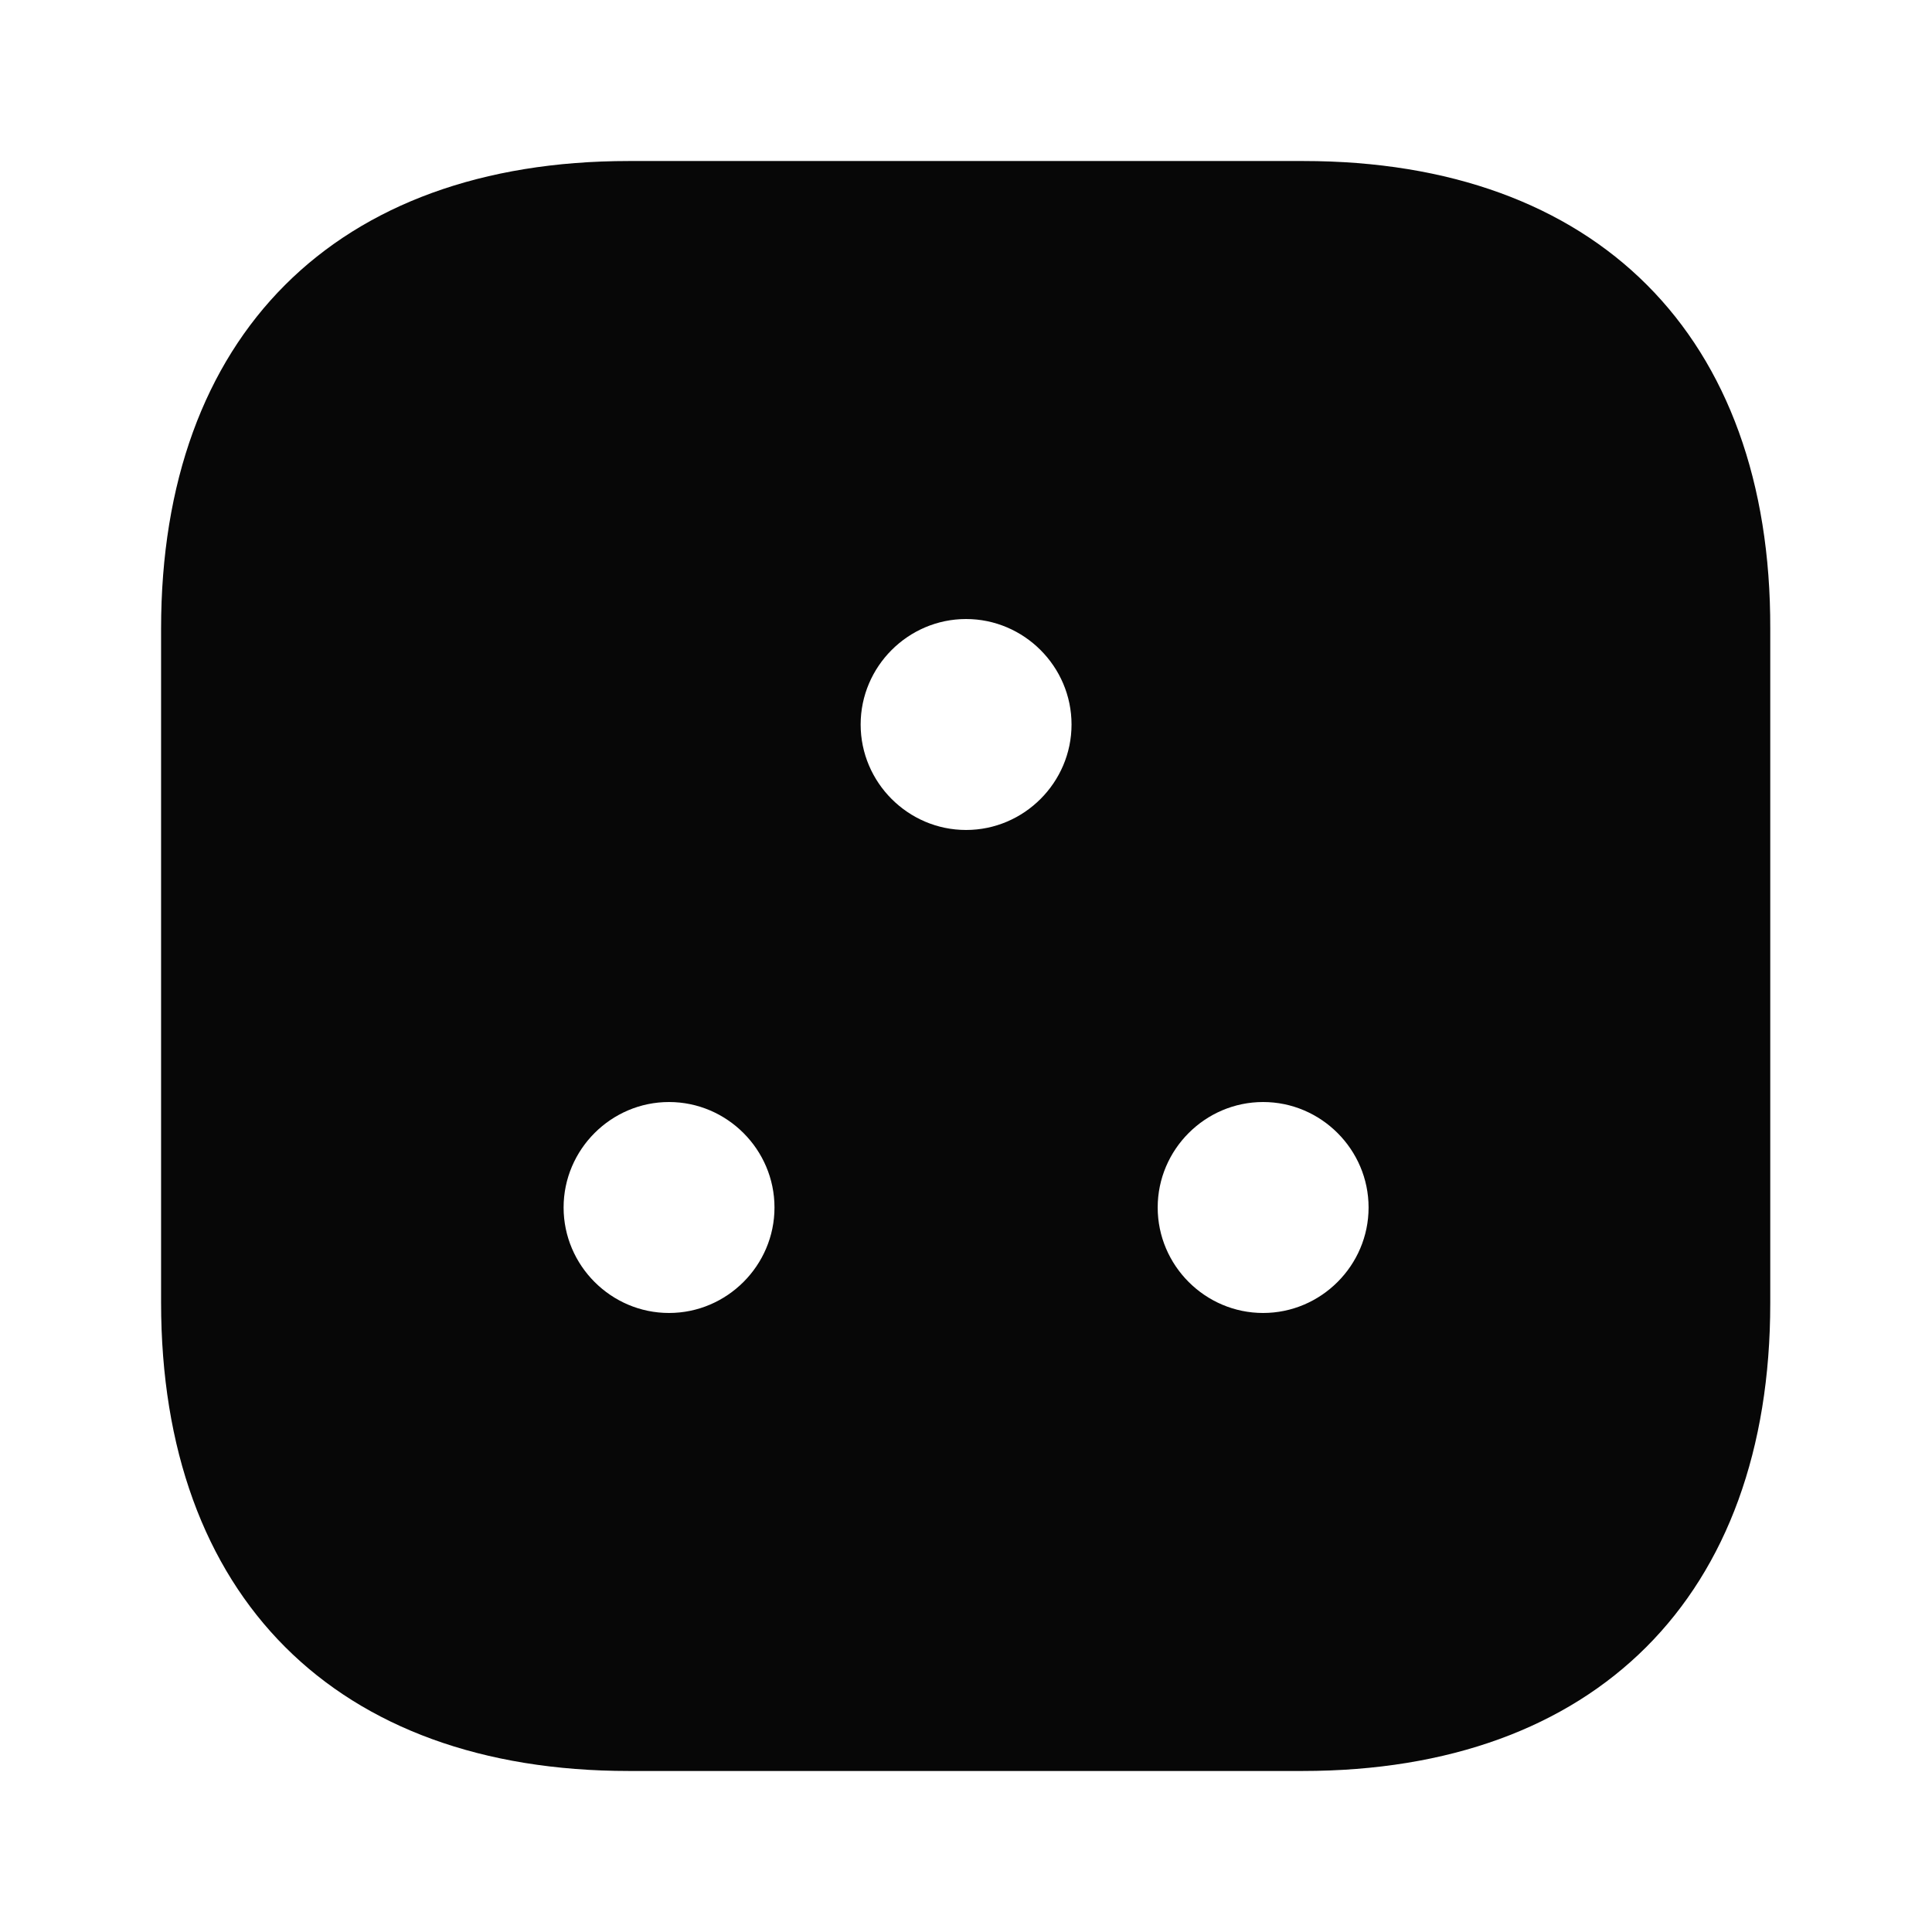 <?xml version="1.0" encoding="UTF-8"?> <svg xmlns="http://www.w3.org/2000/svg" width="32" height="32" viewBox="0 0 32 32" fill="none"><path opacity="0.97" d="M21.588 2.667H10.415C5.561 2.667 2.668 5.56 2.668 10.413V21.573C2.668 26.44 5.561 29.333 10.415 29.333H21.575C26.428 29.333 29.321 26.44 29.321 21.587V10.413C29.335 5.56 26.441 2.667 21.588 2.667ZM11.081 21.747C10.121 21.747 9.335 20.96 9.335 20C9.335 19.04 10.121 18.253 11.081 18.253C12.041 18.253 12.828 19.04 12.828 20C12.828 20.96 12.041 21.747 11.081 21.747ZM16.001 13.747C15.041 13.747 14.255 12.96 14.255 12C14.255 11.04 15.041 10.253 16.001 10.253C16.961 10.253 17.748 11.04 17.748 12C17.748 12.96 16.961 13.747 16.001 13.747ZM20.921 21.747C19.961 21.747 19.175 20.96 19.175 20C19.175 19.04 19.961 18.253 20.921 18.253C21.881 18.253 22.668 19.04 22.668 20C22.668 20.96 21.881 21.747 20.921 21.747Z" fill="black"></path></svg> 